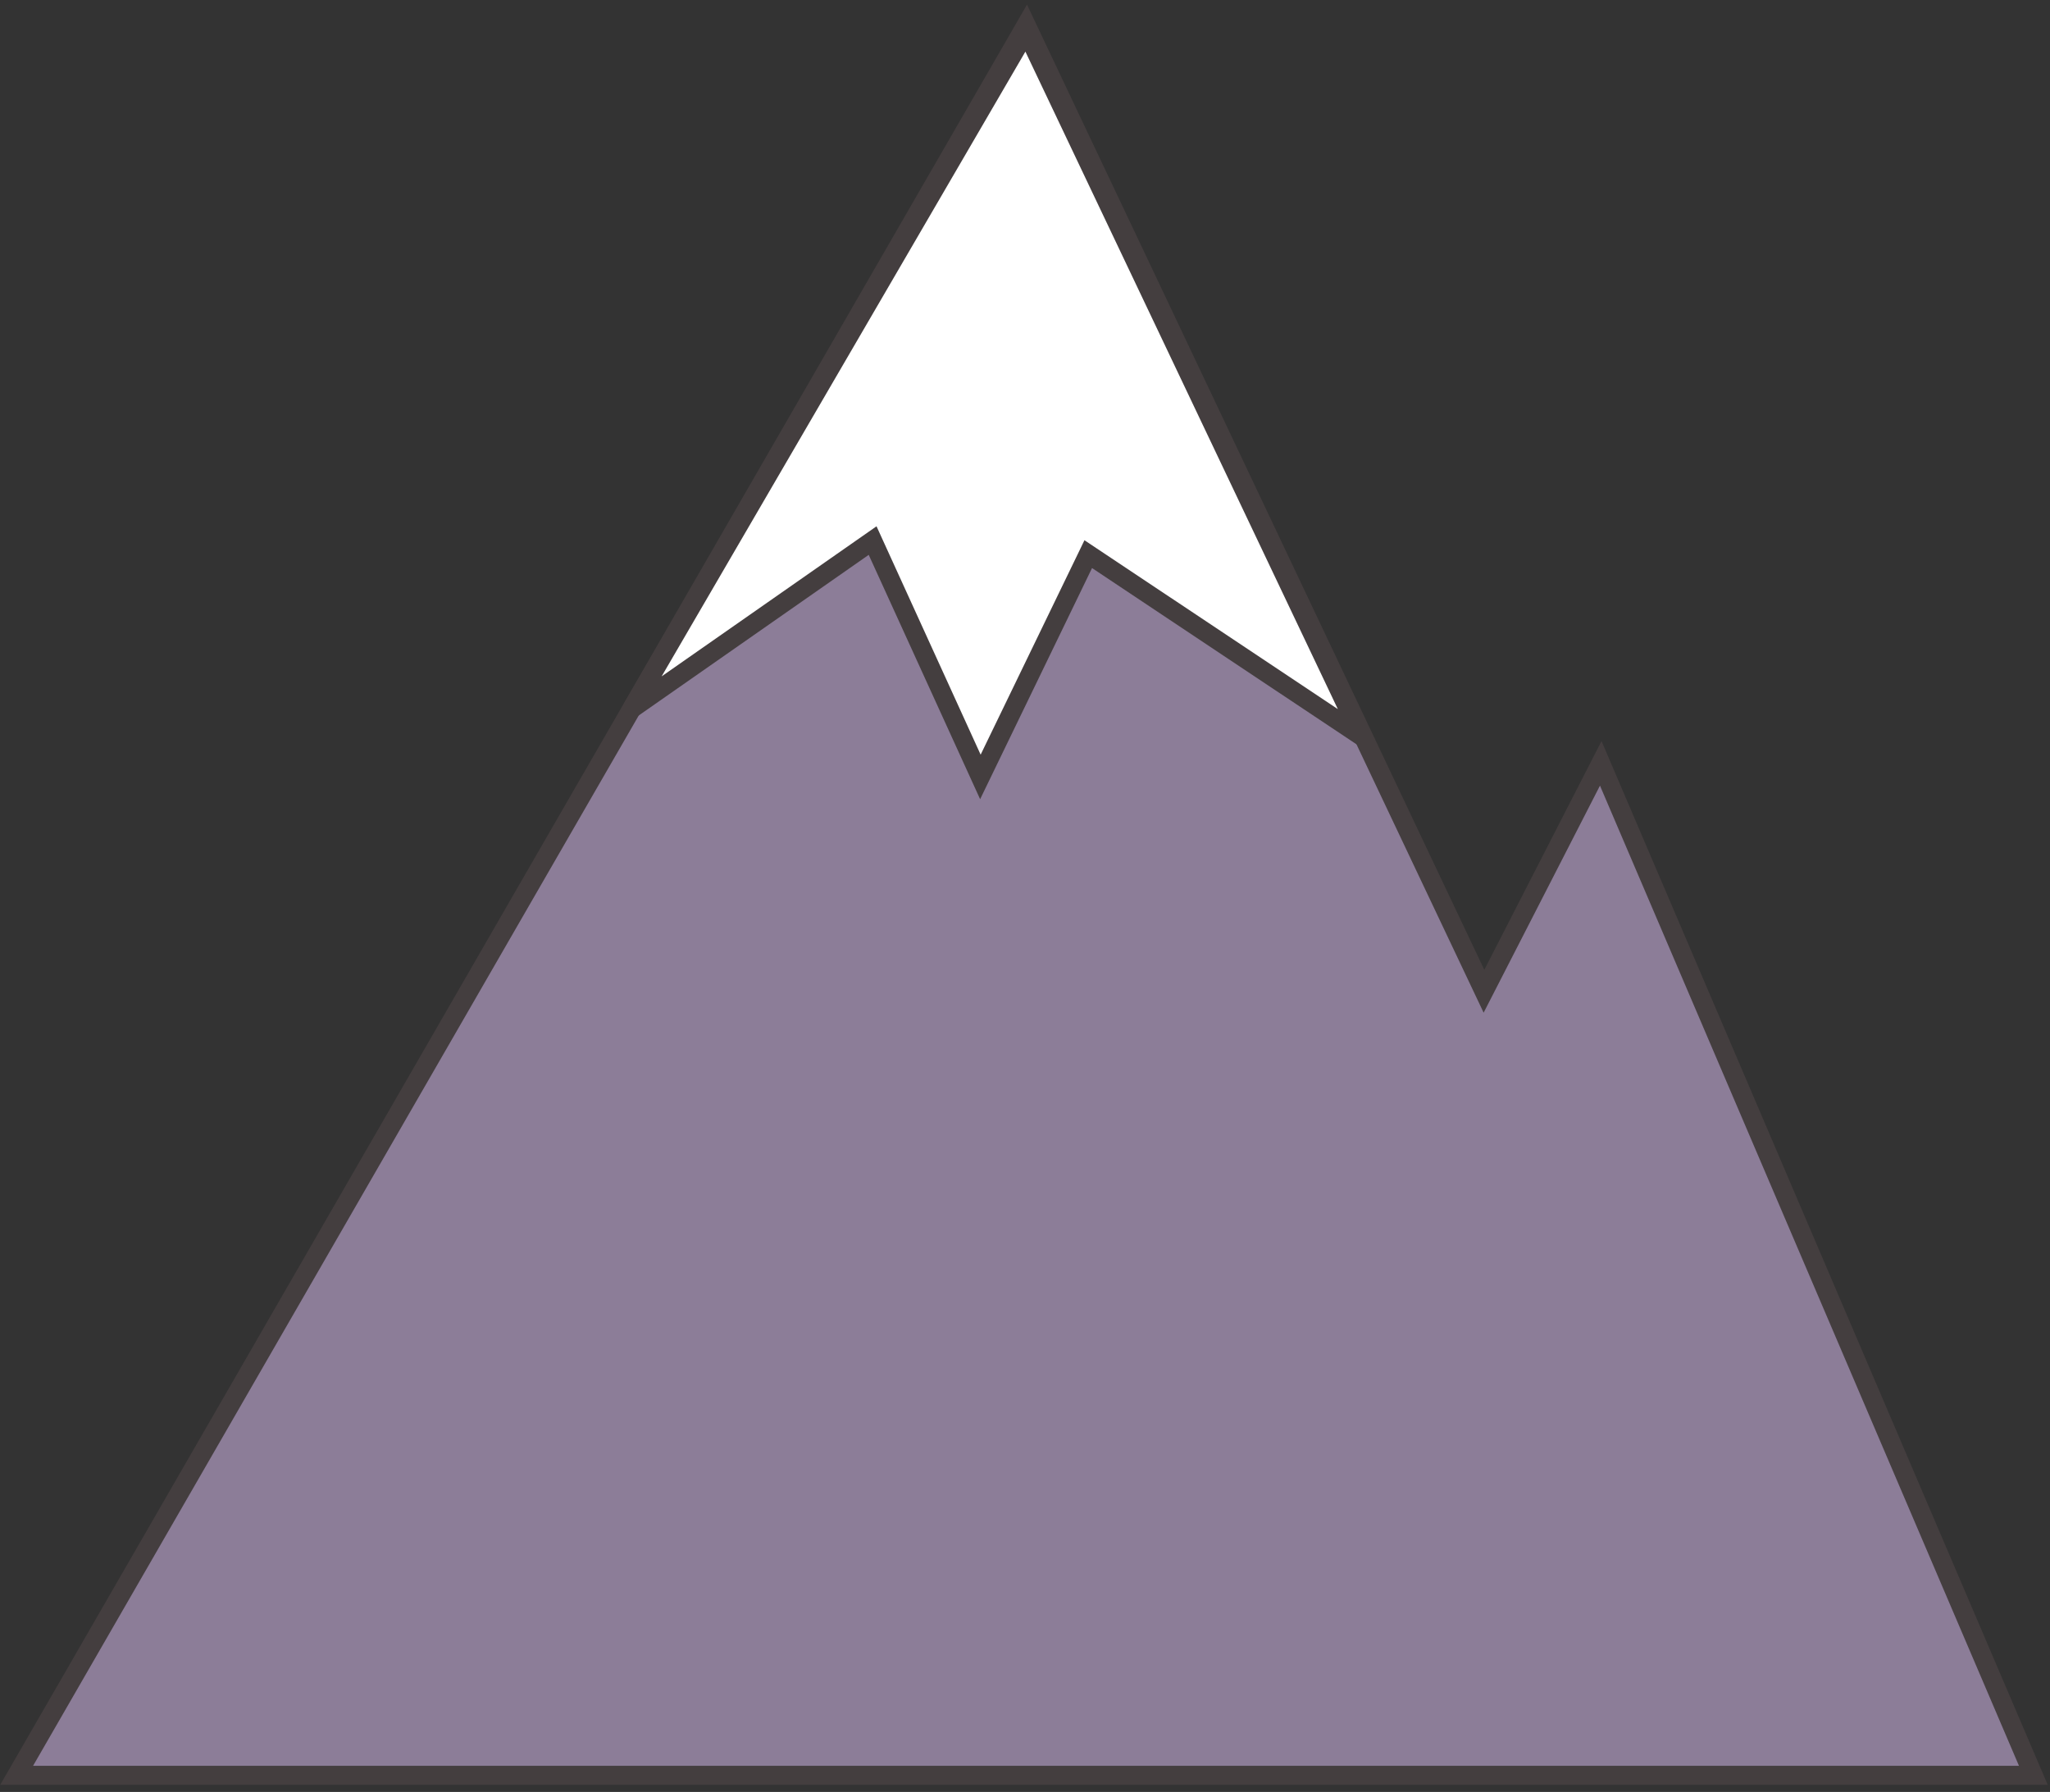<svg xmlns="http://www.w3.org/2000/svg" width="246" height="215" viewBox="0 0 246 215">
  <rect x="0" y="0" width="246" height="215" fill="#333333" stroke="none"/>
  <title>
    np_mountains_497522_000000
  </title>
  <g fill="none" fill-rule="evenodd" stroke="#443E3F" stroke-width="2.274" transform="translate(2 3)">
    <polygon fill="#8C7D98" points="242 210 0 210 60.71 104.728 121.14 0 176.076 115.931 190.09 88.587"/>
    <polygon fill="#FFF" points="161.333 85.305 128.59 63.486 115.646 90.217 102.714 61.858 73.818 82.036 121.15 .758"/>
  </g>
</svg>
